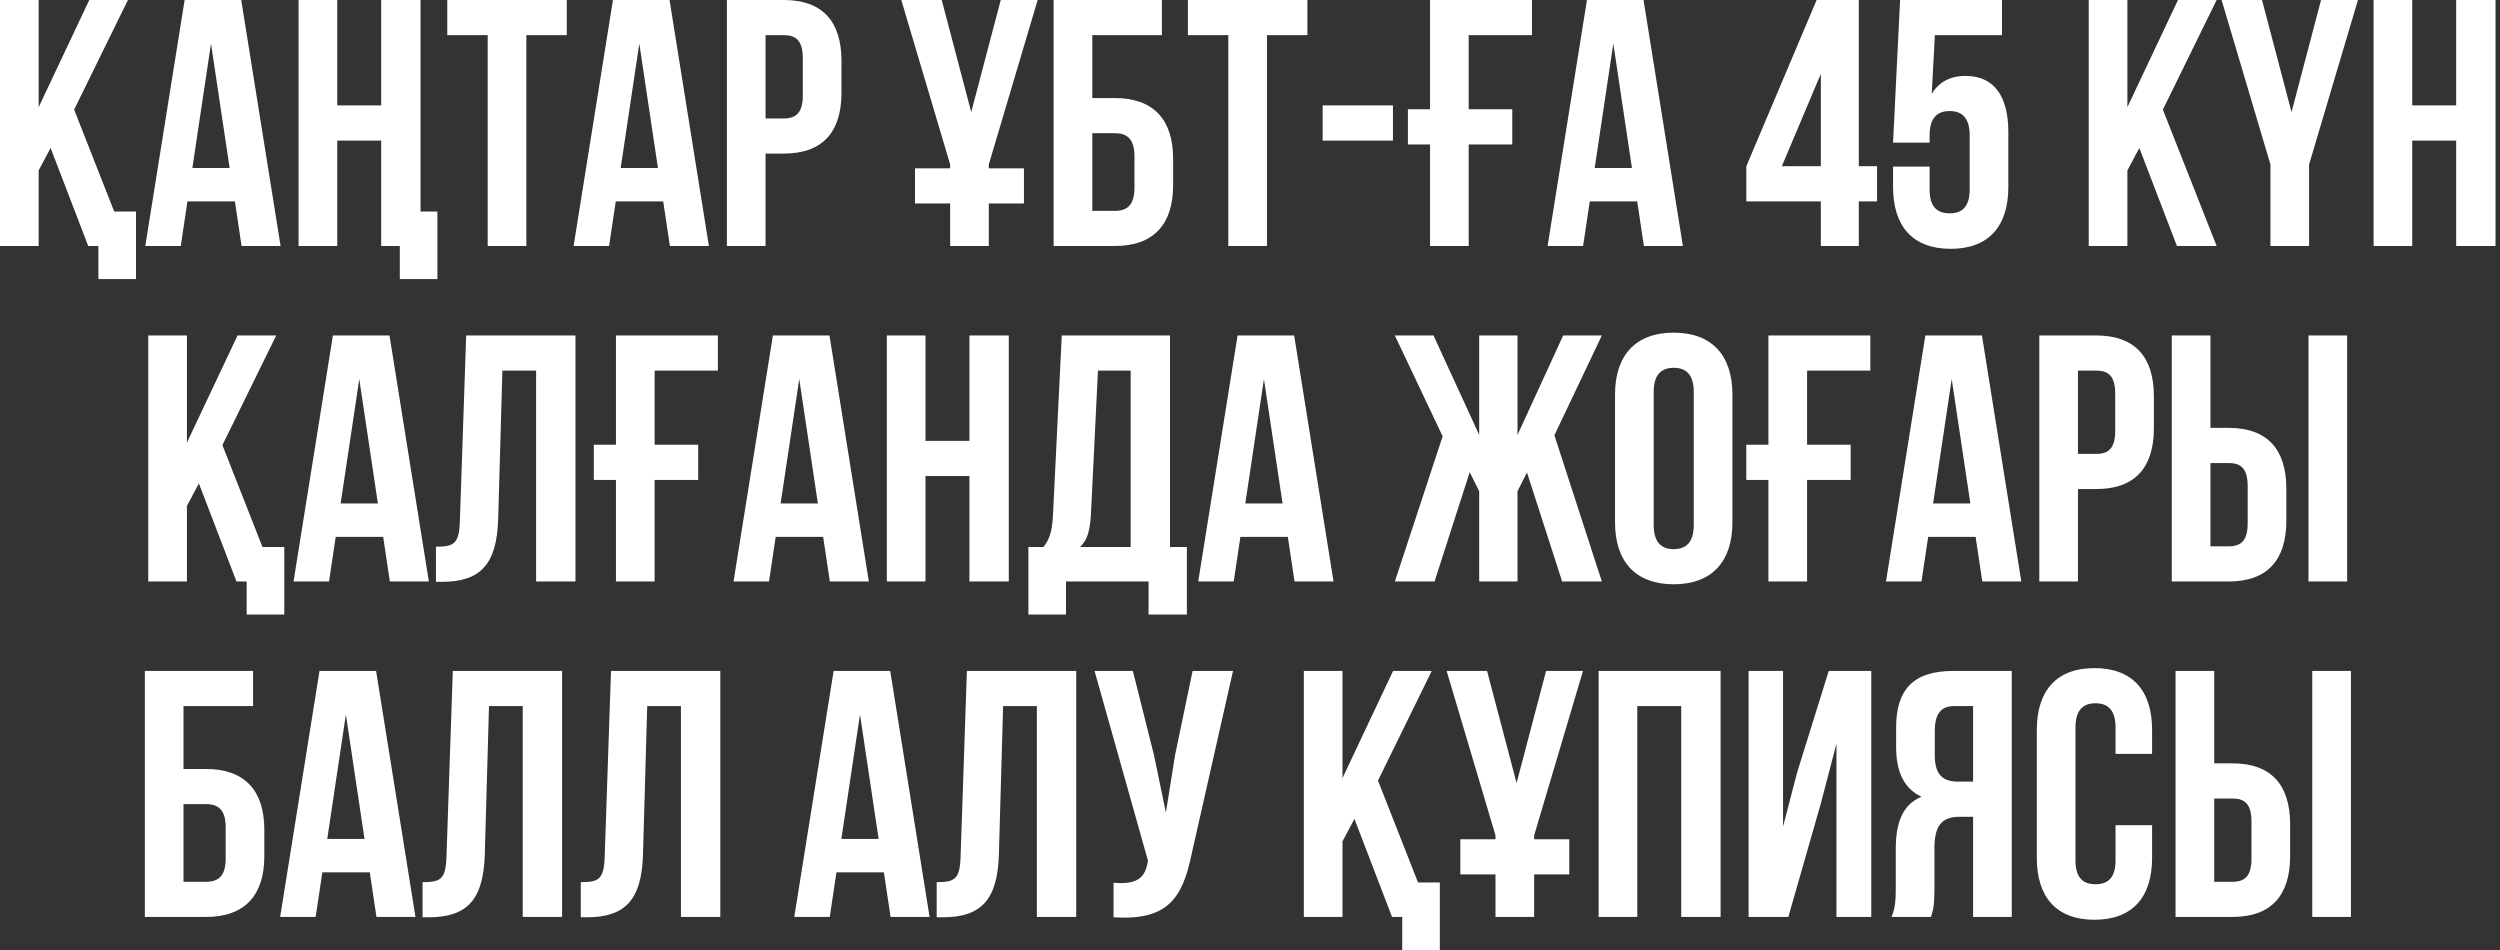 <?xml version="1.0" encoding="UTF-8"?> <svg xmlns="http://www.w3.org/2000/svg" width="313" height="119" viewBox="0 0 313 119" fill="none"><rect x="0" y="0" width="313" height="119" fill="#333333" stroke="none"/><path d="M11.044 30.8L6.336 18.524L4.84 21.34V30.8H0V9.53674e-07H4.84V13.42L11.176 9.53674e-07H16.016L9.284 13.728L14.3 26.488H17.028V34.936H12.32V30.8H11.044ZM30.201 9.53674e-07L35.129 30.8H30.245L29.409 25.212H23.469L22.633 30.8H18.189L23.117 9.53674e-07H30.201ZM26.417 5.456L24.085 21.032H28.749L26.417 5.456ZM50.055 30.8H47.723V17.6H42.223V30.8H37.383V9.53674e-07H42.223V13.2H47.723V9.53674e-07H52.651V26.488H54.763V34.936H50.055V30.8ZM55.998 4.4V9.53674e-07H70.959V4.4H65.898V30.8H61.059V4.4H55.998ZM83.826 9.53674e-07L88.754 30.8H83.87L83.034 25.212H77.094L76.258 30.8H71.814L76.742 9.53674e-07H83.826ZM80.042 5.456L77.71 21.032H82.374L80.042 5.456ZM98.136 9.53674e-07C102.976 9.53674e-07 105.352 2.684 105.352 7.612V11.616C105.352 16.544 102.976 19.228 98.136 19.228H95.848V30.8H91.008V9.53674e-07H98.136ZM98.136 4.4H95.848V14.828H98.136C99.676 14.828 100.512 14.124 100.512 11.924V7.304C100.512 5.104 99.676 4.4 98.136 4.4ZM114.558 25.476V21.076H118.958V20.592L112.842 9.53674e-07H117.902L121.598 14.036L125.294 9.53674e-07H129.914L123.798 20.592V21.076H128.198V25.476H123.798V30.8H118.958V25.476H114.558ZM139.571 30.8H131.915V9.53674e-07H145.467V4.4H136.755V12.276H139.571C144.411 12.276 146.875 14.96 146.875 19.888V23.188C146.875 28.116 144.411 30.8 139.571 30.8ZM136.755 26.4H139.571C141.111 26.4 142.035 25.696 142.035 23.496V19.58C142.035 17.38 141.111 16.676 139.571 16.676H136.755V26.4ZM148.725 4.4V9.53674e-07H163.685V4.4H158.625V30.8H153.785V4.4H148.725ZM165.597 17.6V13.2H174.397V17.6H165.597ZM176.268 18.084V13.684H179.04V9.53674e-07H191.8V4.4H183.88V13.684H189.336V18.084H183.88V30.8H179.04V18.084H176.268ZM205.771 9.53674e-07L210.699 30.8H205.815L204.979 25.212H199.039L198.203 30.8H193.759L198.687 9.53674e-07H205.771ZM201.987 5.456L199.655 21.032H204.319L201.987 5.456ZM218.641 25.212V20.812L227.441 9.53674e-07H232.721V20.812H235.009V25.212H232.721V30.8H227.969V25.212H218.641ZM223.085 20.812H227.969V9.24L223.085 20.812ZM237.011 20.856H241.587V23.716C241.587 25.916 242.555 26.708 244.095 26.708C245.635 26.708 246.603 25.916 246.603 23.716V16.94C246.603 14.74 245.635 13.904 244.095 13.904C242.555 13.904 241.587 14.74 241.587 16.94V17.864H237.011L237.891 9.53674e-07H250.651V4.4H242.247L241.851 11.748C242.731 10.296 244.139 9.504 246.075 9.504C249.639 9.504 251.443 12.012 251.443 16.544V23.408C251.443 28.336 248.979 31.152 244.227 31.152C239.475 31.152 237.011 28.336 237.011 23.408V20.856ZM272.552 30.8L267.844 18.524L266.348 21.34V30.8H261.508V9.53674e-07H266.348V13.42L272.684 9.53674e-07H277.524L270.792 13.728L277.524 30.8H272.552ZM284.259 30.8V20.592L278.143 9.53674e-07H283.203L286.899 14.036L290.595 9.53674e-07H295.215L289.099 20.592V30.8H284.259ZM302.012 17.6V30.8H297.172V9.53674e-07H302.012V13.2H307.512V9.53674e-07H312.44V30.8H307.512V17.6H302.012ZM29.607 72.8L24.899 60.524L23.403 63.34V72.8H18.563V42H23.403V55.42L29.739 42H34.579L27.847 55.728L32.863 68.488H35.591V76.936H30.883V72.8H29.607ZM48.764 42L53.692 72.8H48.808L47.972 67.212H42.032L41.196 72.8H36.752L41.68 42H48.764ZM44.98 47.456L42.648 63.032H47.312L44.98 47.456ZM54.581 72.844V68.444C56.782 68.444 57.486 68.136 57.574 65.276L58.365 42H72.049V72.8H67.121V46.4H62.898L62.37 65.012C62.194 70.644 60.169 72.844 55.33 72.844H54.581ZM74.346 60.084V55.684H77.118V42H89.878V46.4H81.958V55.684H87.414V60.084H81.958V72.8H77.118V60.084H74.346ZM103.85 42L108.778 72.8H103.894L103.058 67.212H97.118L96.281 72.8H91.838L96.766 42H103.85ZM100.066 47.456L97.734 63.032H102.398L100.066 47.456ZM115.871 59.6V72.8H111.031V42H115.871V55.2H121.371V42H126.299V72.8H121.371V59.6H115.871ZM148.597 76.936H143.801V72.8H133.461V76.936H128.753V68.488H130.645C131.481 67.432 131.745 66.288 131.833 64.484L132.933 42H146.485V68.488H148.597V76.936ZM137.465 46.4L136.585 64.396C136.453 66.728 136.013 67.74 135.221 68.488H141.557V46.4H137.465ZM162.029 42L166.957 72.8H162.073L161.237 67.212H155.297L154.461 72.8H150.017L154.945 42H162.029ZM158.245 47.456L155.913 63.032H160.577L158.245 47.456ZM189.991 42V54.452L195.711 42H200.551L194.611 54.496L200.551 72.8H195.579L191.179 59.16L189.991 61.492V72.8H185.195V61.492L184.007 59.116L179.607 72.8H174.635L180.619 54.628L174.635 42H179.475L185.195 54.452V42H189.991ZM207.042 49.084V65.716C207.042 67.916 208.01 68.752 209.55 68.752C211.09 68.752 212.058 67.916 212.058 65.716V49.084C212.058 46.884 211.09 46.048 209.55 46.048C208.01 46.048 207.042 46.884 207.042 49.084ZM202.202 65.408V49.392C202.202 44.464 204.798 41.648 209.55 41.648C214.302 41.648 216.898 44.464 216.898 49.392V65.408C216.898 70.336 214.302 73.152 209.55 73.152C204.798 73.152 202.202 70.336 202.202 65.408ZM218.635 60.084V55.684H221.407V42H234.167V46.4H226.247V55.684H231.703V60.084H226.247V72.8H221.407V60.084H218.635ZM248.139 42L253.067 72.8H248.183L247.347 67.212H241.407L240.571 72.8H236.127L241.055 42H248.139ZM244.355 47.456L242.023 63.032H246.687L244.355 47.456ZM262.449 42C267.289 42 269.665 44.684 269.665 49.612V53.616C269.665 58.544 267.289 61.228 262.449 61.228H260.161V72.8H255.321V42H262.449ZM262.449 46.4H260.161V56.828H262.449C263.989 56.828 264.825 56.124 264.825 53.924V49.304C264.825 47.104 263.989 46.4 262.449 46.4ZM279.034 72.8H271.906V42H276.746V53.572H279.034C283.874 53.572 286.25 56.256 286.25 61.184V65.188C286.25 70.116 283.874 72.8 279.034 72.8ZM276.746 68.4H279.034C280.574 68.4 281.41 67.696 281.41 65.496V60.876C281.41 58.676 280.574 57.972 279.034 57.972H276.746V68.4ZM293.862 72.8H289.022V42H293.862V72.8ZM25.79 114.8H18.134V84H31.686V88.4H22.974V96.276H25.79C30.63 96.276 33.094 98.96 33.094 103.888V107.188C33.094 112.116 30.63 114.8 25.79 114.8ZM22.974 110.4H25.79C27.33 110.4 28.254 109.696 28.254 107.496V103.58C28.254 101.38 27.33 100.676 25.79 100.676H22.974V110.4ZM47.088 84L52.016 114.8H47.132L46.296 109.212H40.356L39.52 114.8H35.076L40.004 84H47.088ZM43.304 89.456L40.972 105.032H45.636L43.304 89.456ZM52.906 114.844V110.444C55.106 110.444 55.81 110.136 55.898 107.276L56.69 84H70.374V114.8H65.446V88.4H61.222L60.694 107.012C60.518 112.644 58.494 114.844 53.654 114.844H52.906ZM72.714 114.844V110.444C74.914 110.444 75.618 110.136 75.706 107.276L76.498 84H90.182V114.8H85.254V88.4H81.03L80.502 107.012C80.326 112.644 78.302 114.844 73.462 114.844H72.714ZM111.455 84L116.383 114.8H111.499L110.663 109.212H104.723L103.887 114.8H99.443L104.371 84H111.455ZM107.671 89.456L105.339 105.032H110.003L107.671 89.456ZM117.273 114.844V110.444C119.473 110.444 120.177 110.136 120.265 107.276L121.057 84H134.741V114.8H129.813V88.4H125.589L125.061 107.012C124.885 112.644 122.861 114.844 118.021 114.844H117.273ZM154.374 84L149.182 106.968C148.038 112.512 146.146 115.284 139.414 114.844V110.532C141.878 110.708 143.286 110.268 143.682 108.024L143.726 107.76L137.038 84H141.834L144.474 94.516L145.97 101.732L147.114 94.56L149.314 84H154.374ZM174.283 114.8L169.575 102.524L168.079 105.34V114.8H163.239V84H168.079V97.42L174.415 84H179.255L172.523 97.728L177.539 110.488H180.267V118.936H175.559V114.8H174.283ZM182.835 109.476V105.076H187.235V104.592L181.119 84H186.179L189.875 98.036L193.571 84H198.191L192.075 104.592V105.076H196.475V109.476H192.075V114.8H187.235V109.476H182.835ZM204.989 88.4V114.8H200.149V84H215.417V114.8H210.489V88.4H204.989ZM227.946 100.676L223.898 114.8H218.926V84H223.238V103.492L224.998 96.716L228.958 84H234.282V114.8H229.926V93.108L227.946 100.676ZM241.751 114.8H236.823C237.307 113.656 237.351 112.556 237.351 111.06V106.308C237.351 103.096 238.143 100.764 240.563 99.752C238.407 98.74 237.395 96.672 237.395 93.504V91.084C237.395 86.332 239.551 84 244.567 84H251.871V114.8H247.031V102.26H245.359C243.159 102.26 242.191 103.316 242.191 106.176V111.016C242.191 113.524 242.015 114.008 241.751 114.8ZM247.031 88.4H244.699C242.983 88.4 242.235 89.368 242.235 91.568V94.604C242.235 97.068 243.335 97.86 245.139 97.86H247.031V88.4ZM264.866 103.316H269.442V107.408C269.442 112.336 266.978 115.152 262.226 115.152C257.474 115.152 255.01 112.336 255.01 107.408V91.392C255.01 86.464 257.474 83.648 262.226 83.648C266.978 83.648 269.442 86.464 269.442 91.392V94.384H264.866V91.084C264.866 88.884 263.898 88.048 262.358 88.048C260.818 88.048 259.85 88.884 259.85 91.084V107.716C259.85 109.916 260.818 110.708 262.358 110.708C263.898 110.708 264.866 109.916 264.866 107.716V103.316ZM279.507 114.8H272.379V84H277.219V95.572H279.507C284.347 95.572 286.723 98.256 286.723 103.184V107.188C286.723 112.116 284.347 114.8 279.507 114.8ZM277.219 110.4H279.507C281.047 110.4 281.883 109.696 281.883 107.496V102.876C281.883 100.676 281.047 99.972 279.507 99.972H277.219V110.4ZM294.335 114.8H289.495V84H294.335V114.8Z" fill="white"></path></svg> 